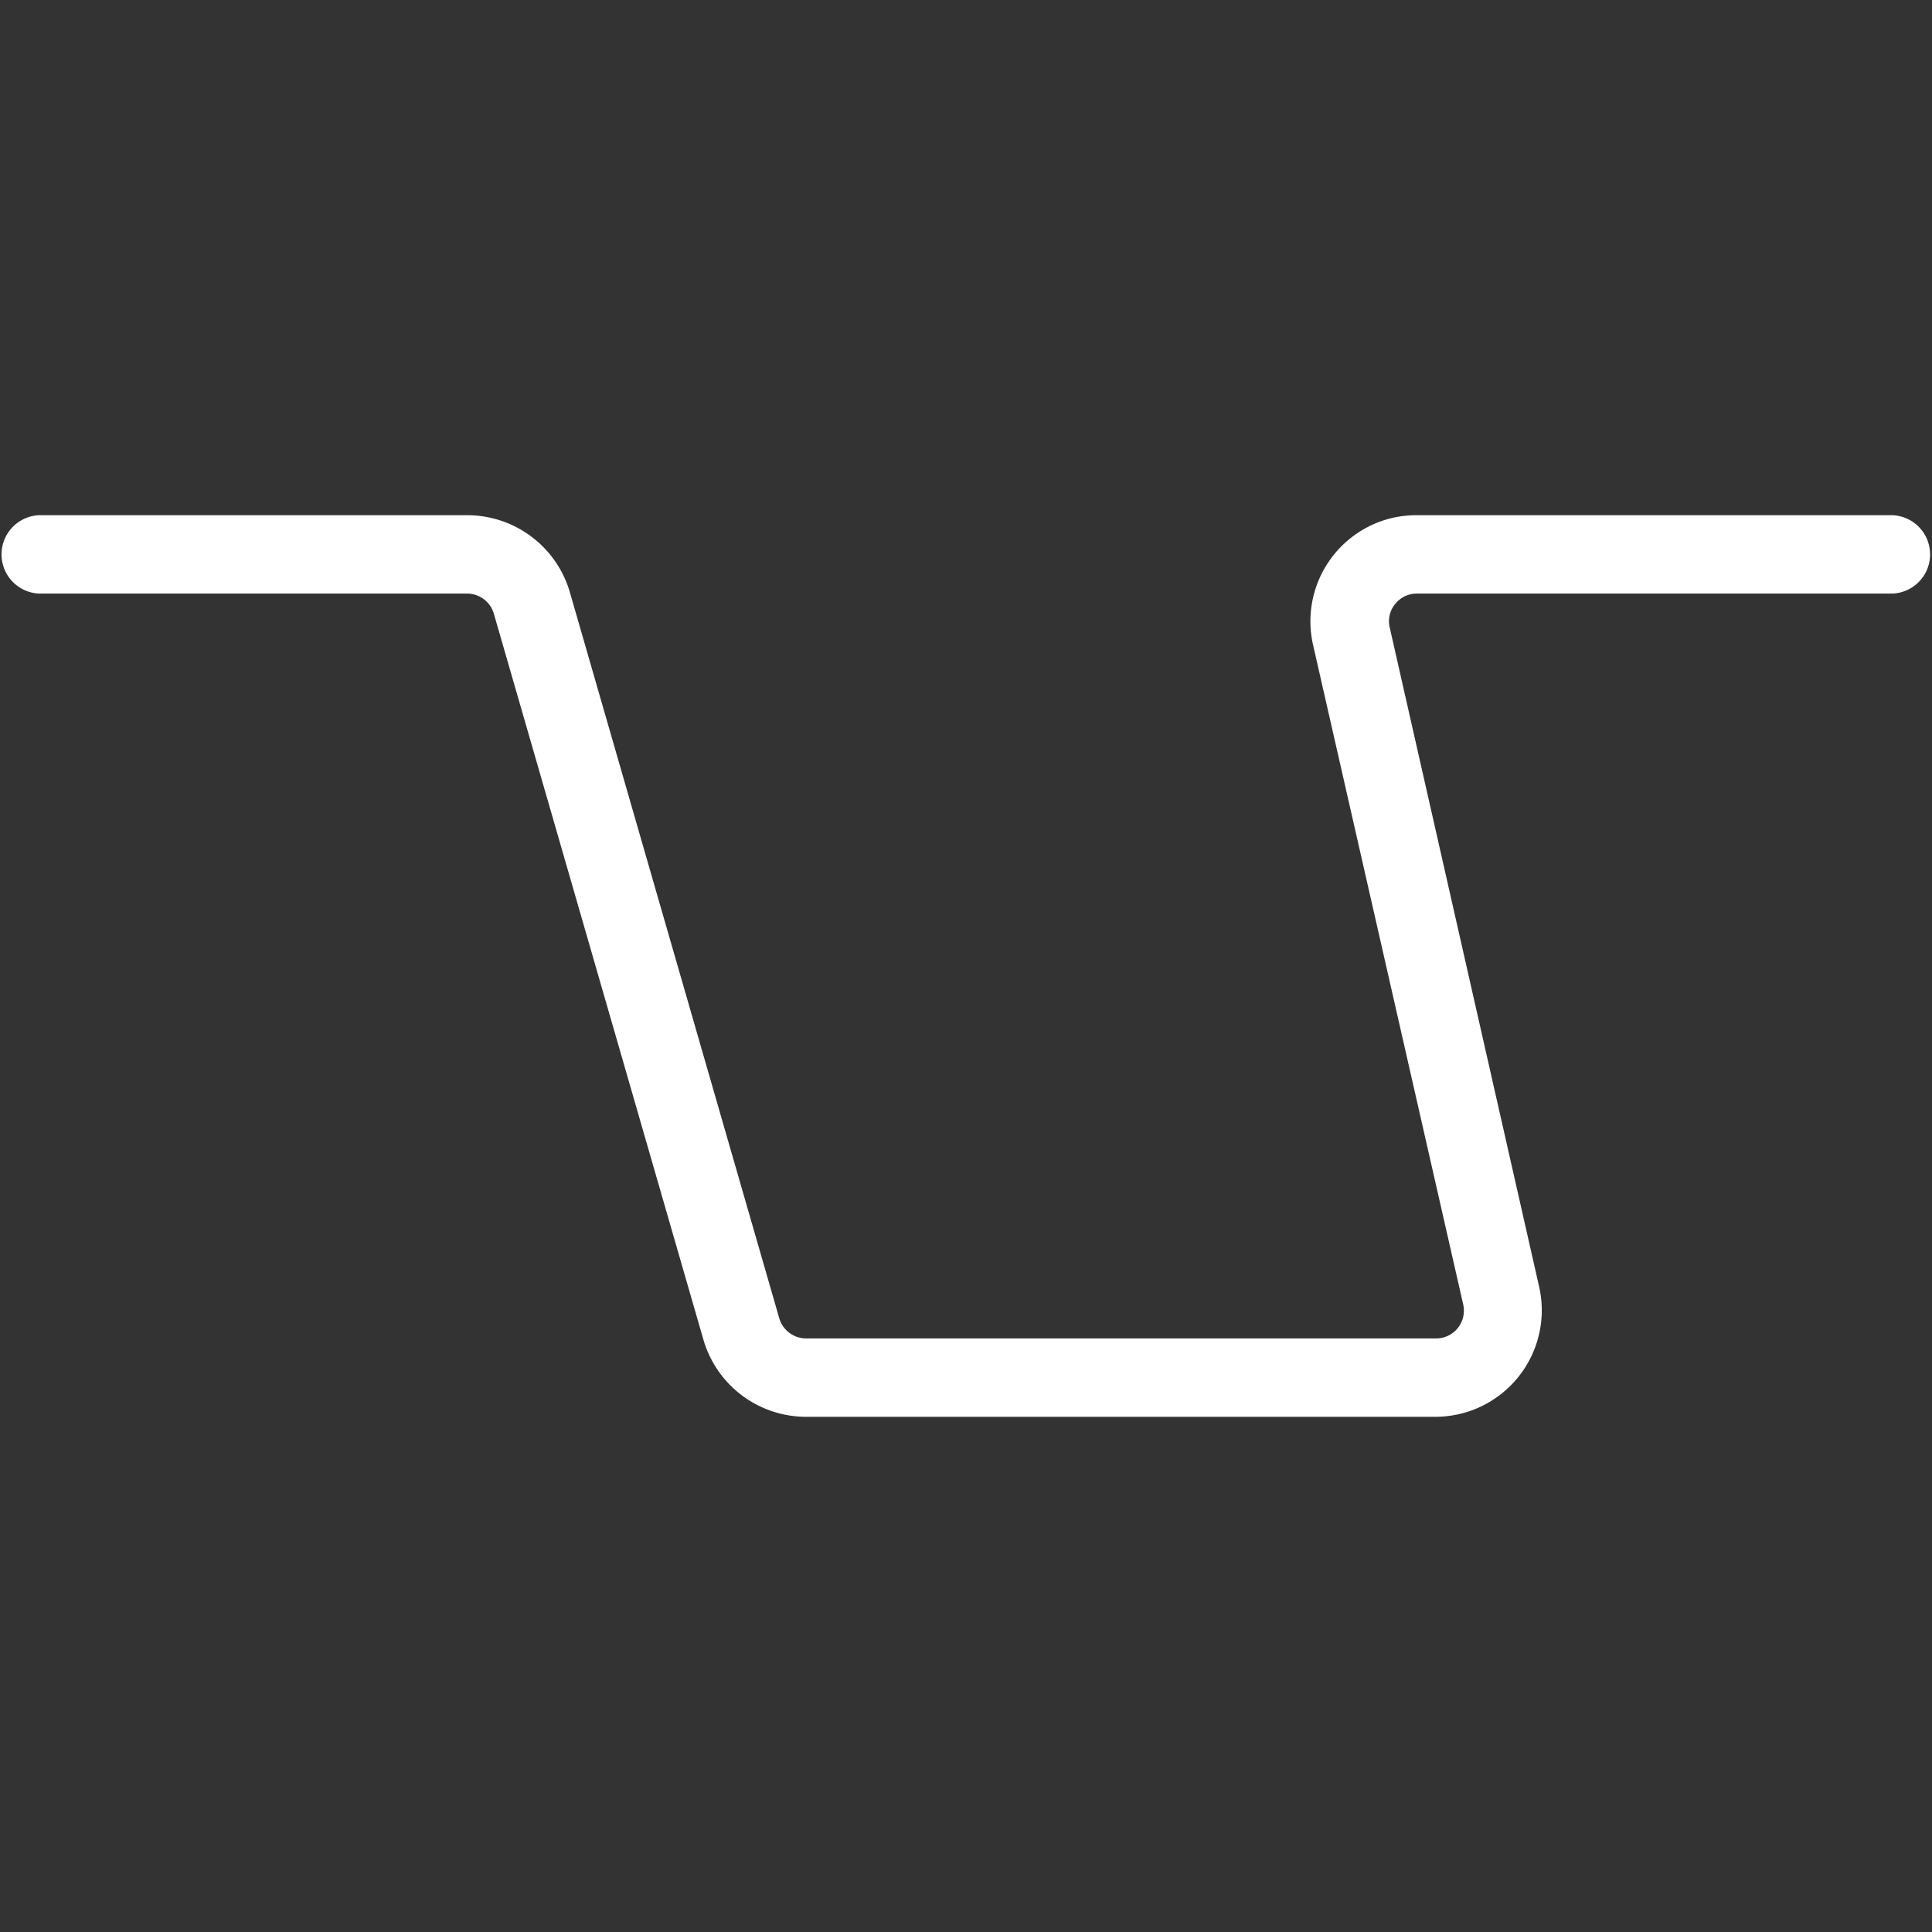 <svg xmlns="http://www.w3.org/2000/svg" width="300" height="300" viewBox="0 0 300 300"><rect x="0" y="0" width="300" height="300" fill="#333333" stroke="none"/><defs><style>.cls-1{fill:#fff;}.cls-2{fill:none;}</style></defs><title>Groove - white</title><g id="Layer_2" data-name="Layer 2"><g id="Layer_1-2" data-name="Layer 1"><g id="Layer_2-2" data-name="Layer 2"><g id="Layer_1-2-2" data-name="Layer 1-2"><path class="cls-1" d="M223,220H125.11a16.61,16.61,0,0,1-15.87-11.93L76.69,95.31a4.34,4.34,0,0,0-4.08-3.14H6.08A6.09,6.09,0,0,1,6.08,80H72.61A16.61,16.61,0,0,1,88.48,91.93L121,204.69a4.36,4.36,0,0,0,4.15,3.14H223a4.3,4.3,0,0,0,4.31-4.3,4.17,4.17,0,0,0-.11-1l-23.3-102.36a16.49,16.49,0,0,1,12.35-19.76A16.8,16.8,0,0,1,220,80h73.86a6.09,6.09,0,0,1,0,12.17H220a4.29,4.29,0,0,0-3.38,1.64,4.21,4.21,0,0,0-.82,3.65L239,199.82a16.54,16.54,0,0,1-12.47,19.77A16.93,16.93,0,0,1,223,220Z"/></g></g><rect class="cls-2" width="300" height="300"/></g></g></svg>